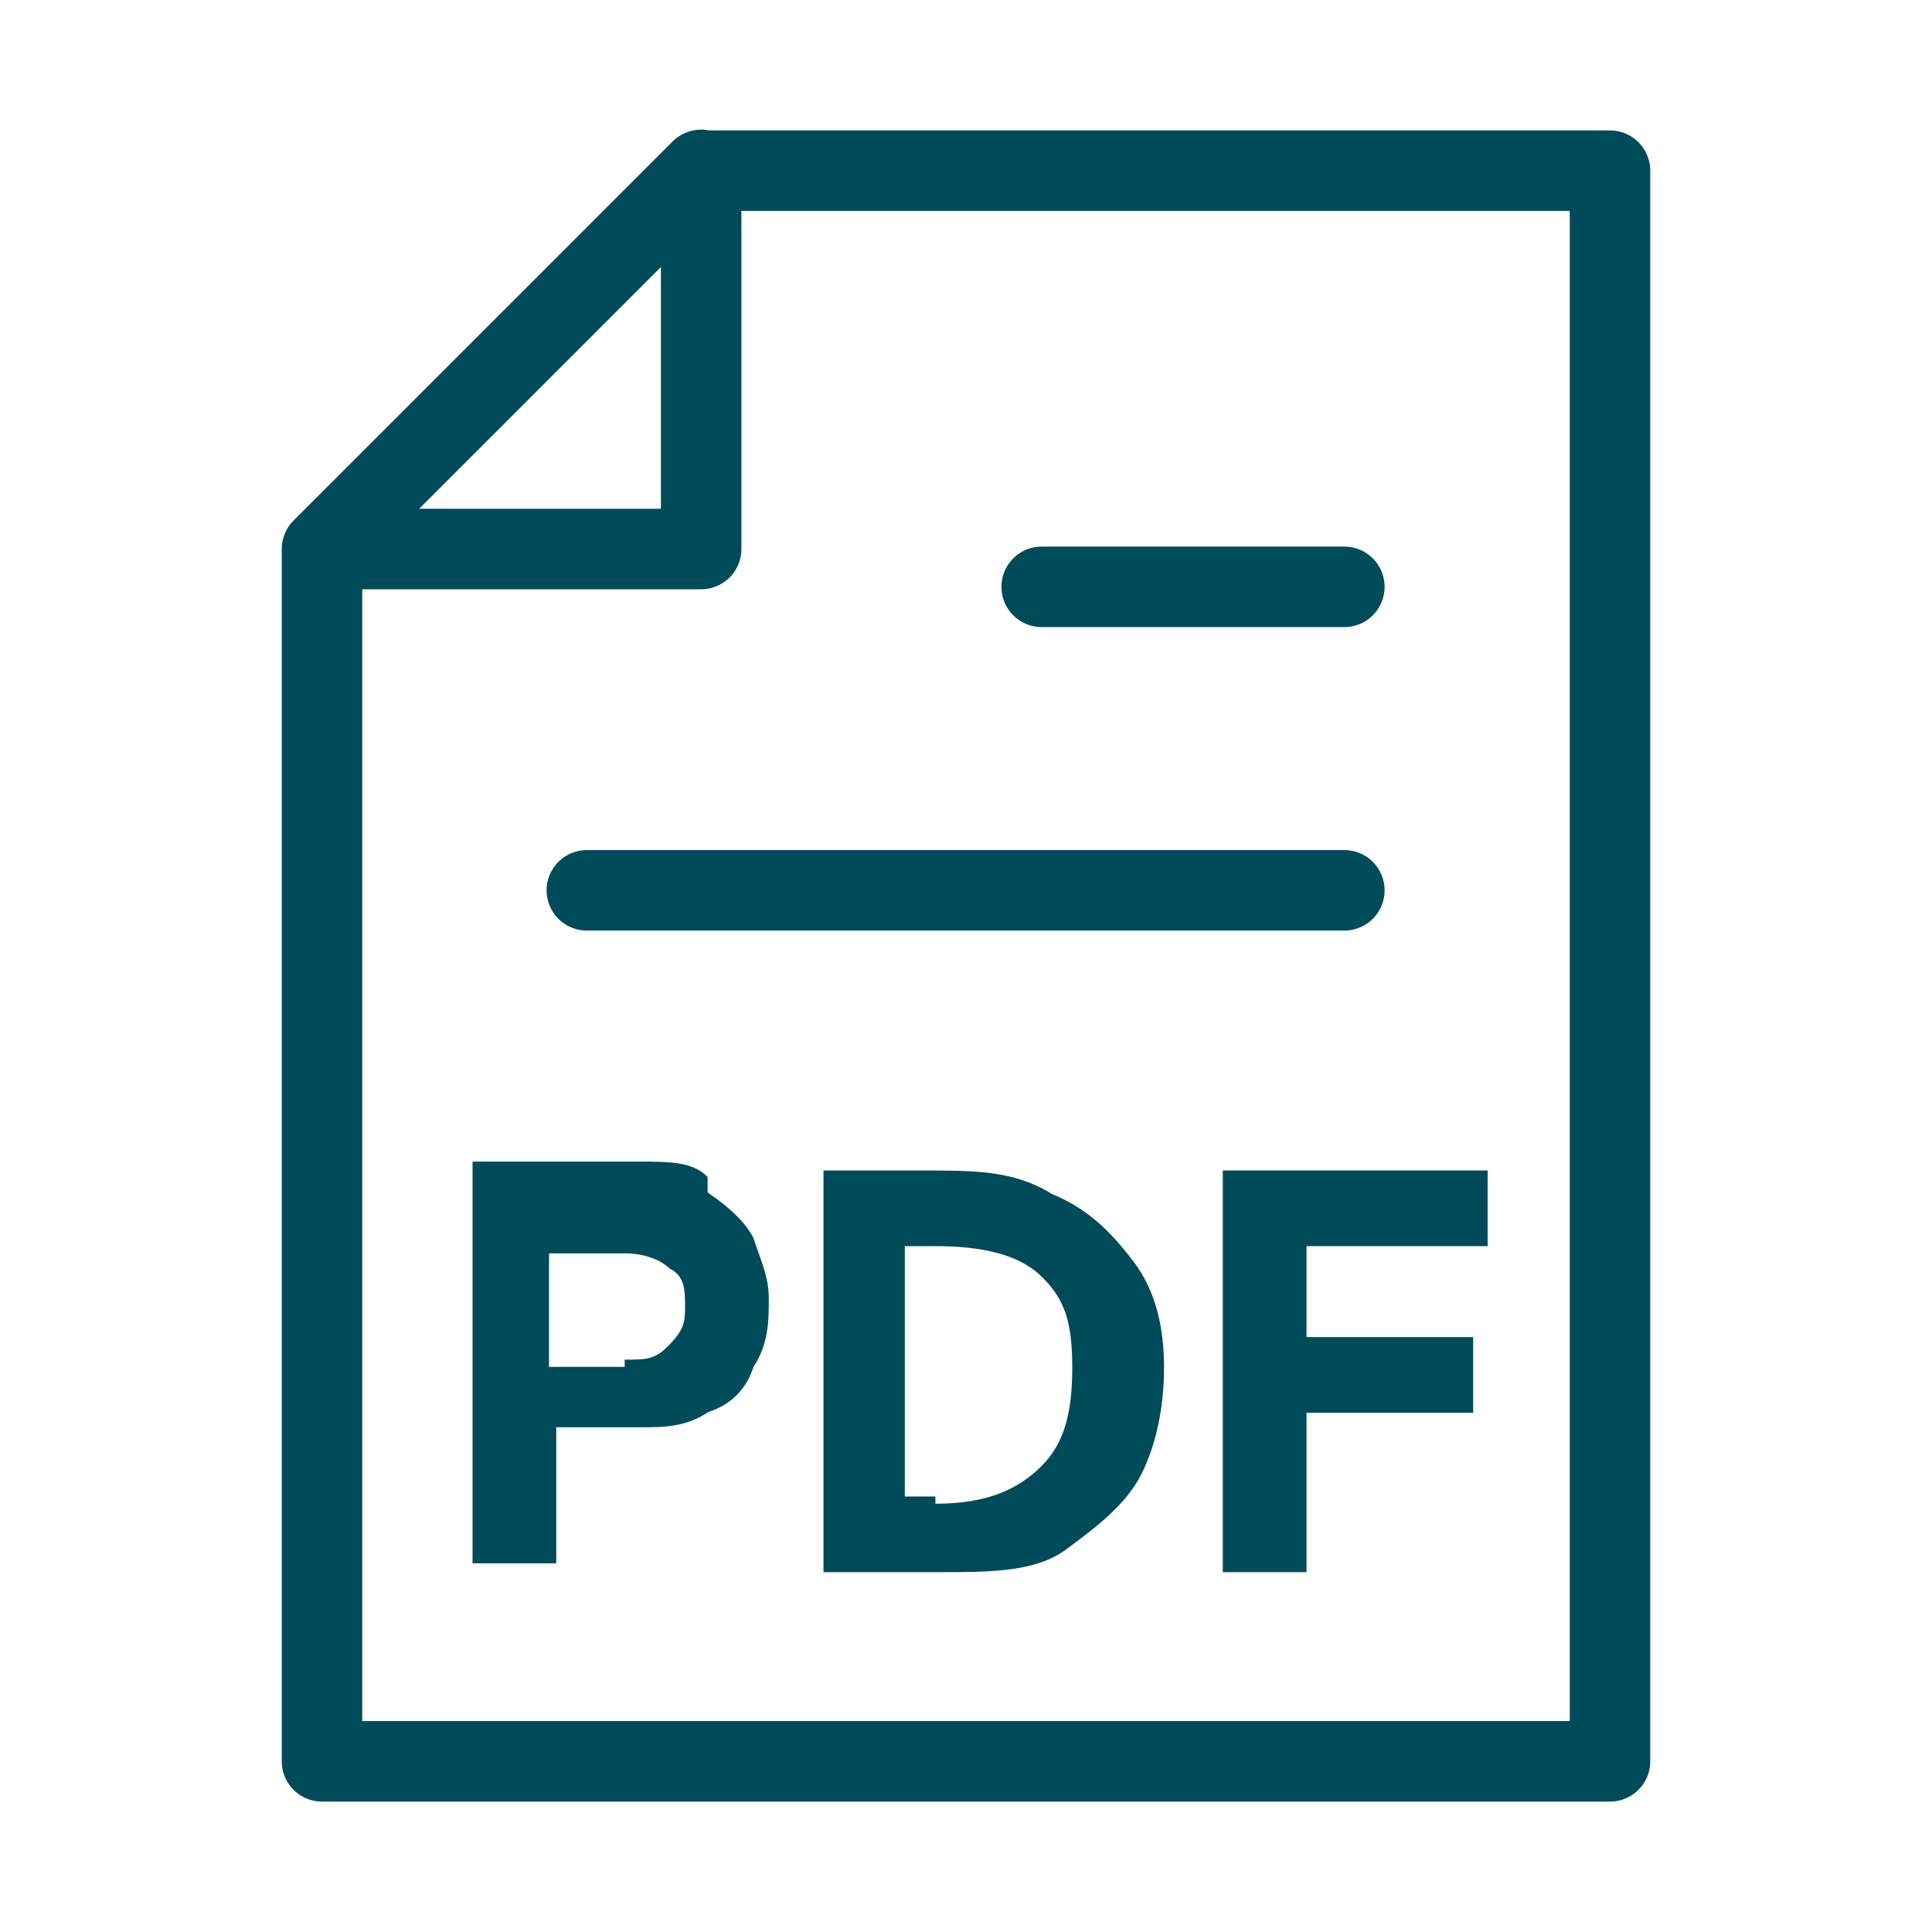<?xml version="1.0" encoding="UTF-8"?>
<svg id="Ebene_1" xmlns="http://www.w3.org/2000/svg" width="24" height="24" viewBox="0 0 24 24">
  <path d="M4,6.82v15.06h16V2.12h-11.29M4,6.82h4.71V2.12M4,6.82l4.71-4.71" style="fill: none; stroke: #004b5a; stroke-linecap: round; stroke-linejoin: round;"/>
  <path d="M12.94,7.29h3.76" style="fill: none; stroke: #004b5a; stroke-linecap: round; stroke-linejoin: round;"/>
  <path d="M7.29,11.06h9.41" style="fill: none; stroke: #004b5a; stroke-linecap: round; stroke-linejoin: round;"/>
  <g>
    <path d="M8.8,14.82c.28.19.47.38.56.56.09.28.19.47.19.75s0,.56-.19.85c-.09.28-.28.47-.56.56-.28.19-.56.19-.85.19h-1.04v1.69h-1.04v-4.99h2.07c.38,0,.66,0,.85.19v.19ZM7.76,16.89c.28,0,.38,0,.56-.19s.19-.28.19-.47,0-.38-.19-.47c-.09-.09-.28-.19-.56-.19h-.94v1.41h.94v-.09Z" style="fill: #004b5a;"/>
    <path d="M13.04,14.82c.47.19.75.47,1.04.85s.38.85.38,1.32-.09.94-.28,1.32-.56.66-.94.94-.94.28-1.6.28h-1.41v-4.99h1.22c.66,0,1.13,0,1.6.28ZM11.62,18.68c.66,0,1.04-.19,1.32-.47.28-.28.38-.66.38-1.22s-.09-.85-.38-1.13c-.28-.28-.75-.38-1.32-.38h-.38v3.11h.38v.09Z" style="fill: #004b5a;"/>
    <path d="M18.49,15.48h-2.26v1.13h2.07v.94h-2.07v1.98h-1.04v-4.99h3.29v.94Z" style="fill: #004b5a;"/>
  </g>
</svg>